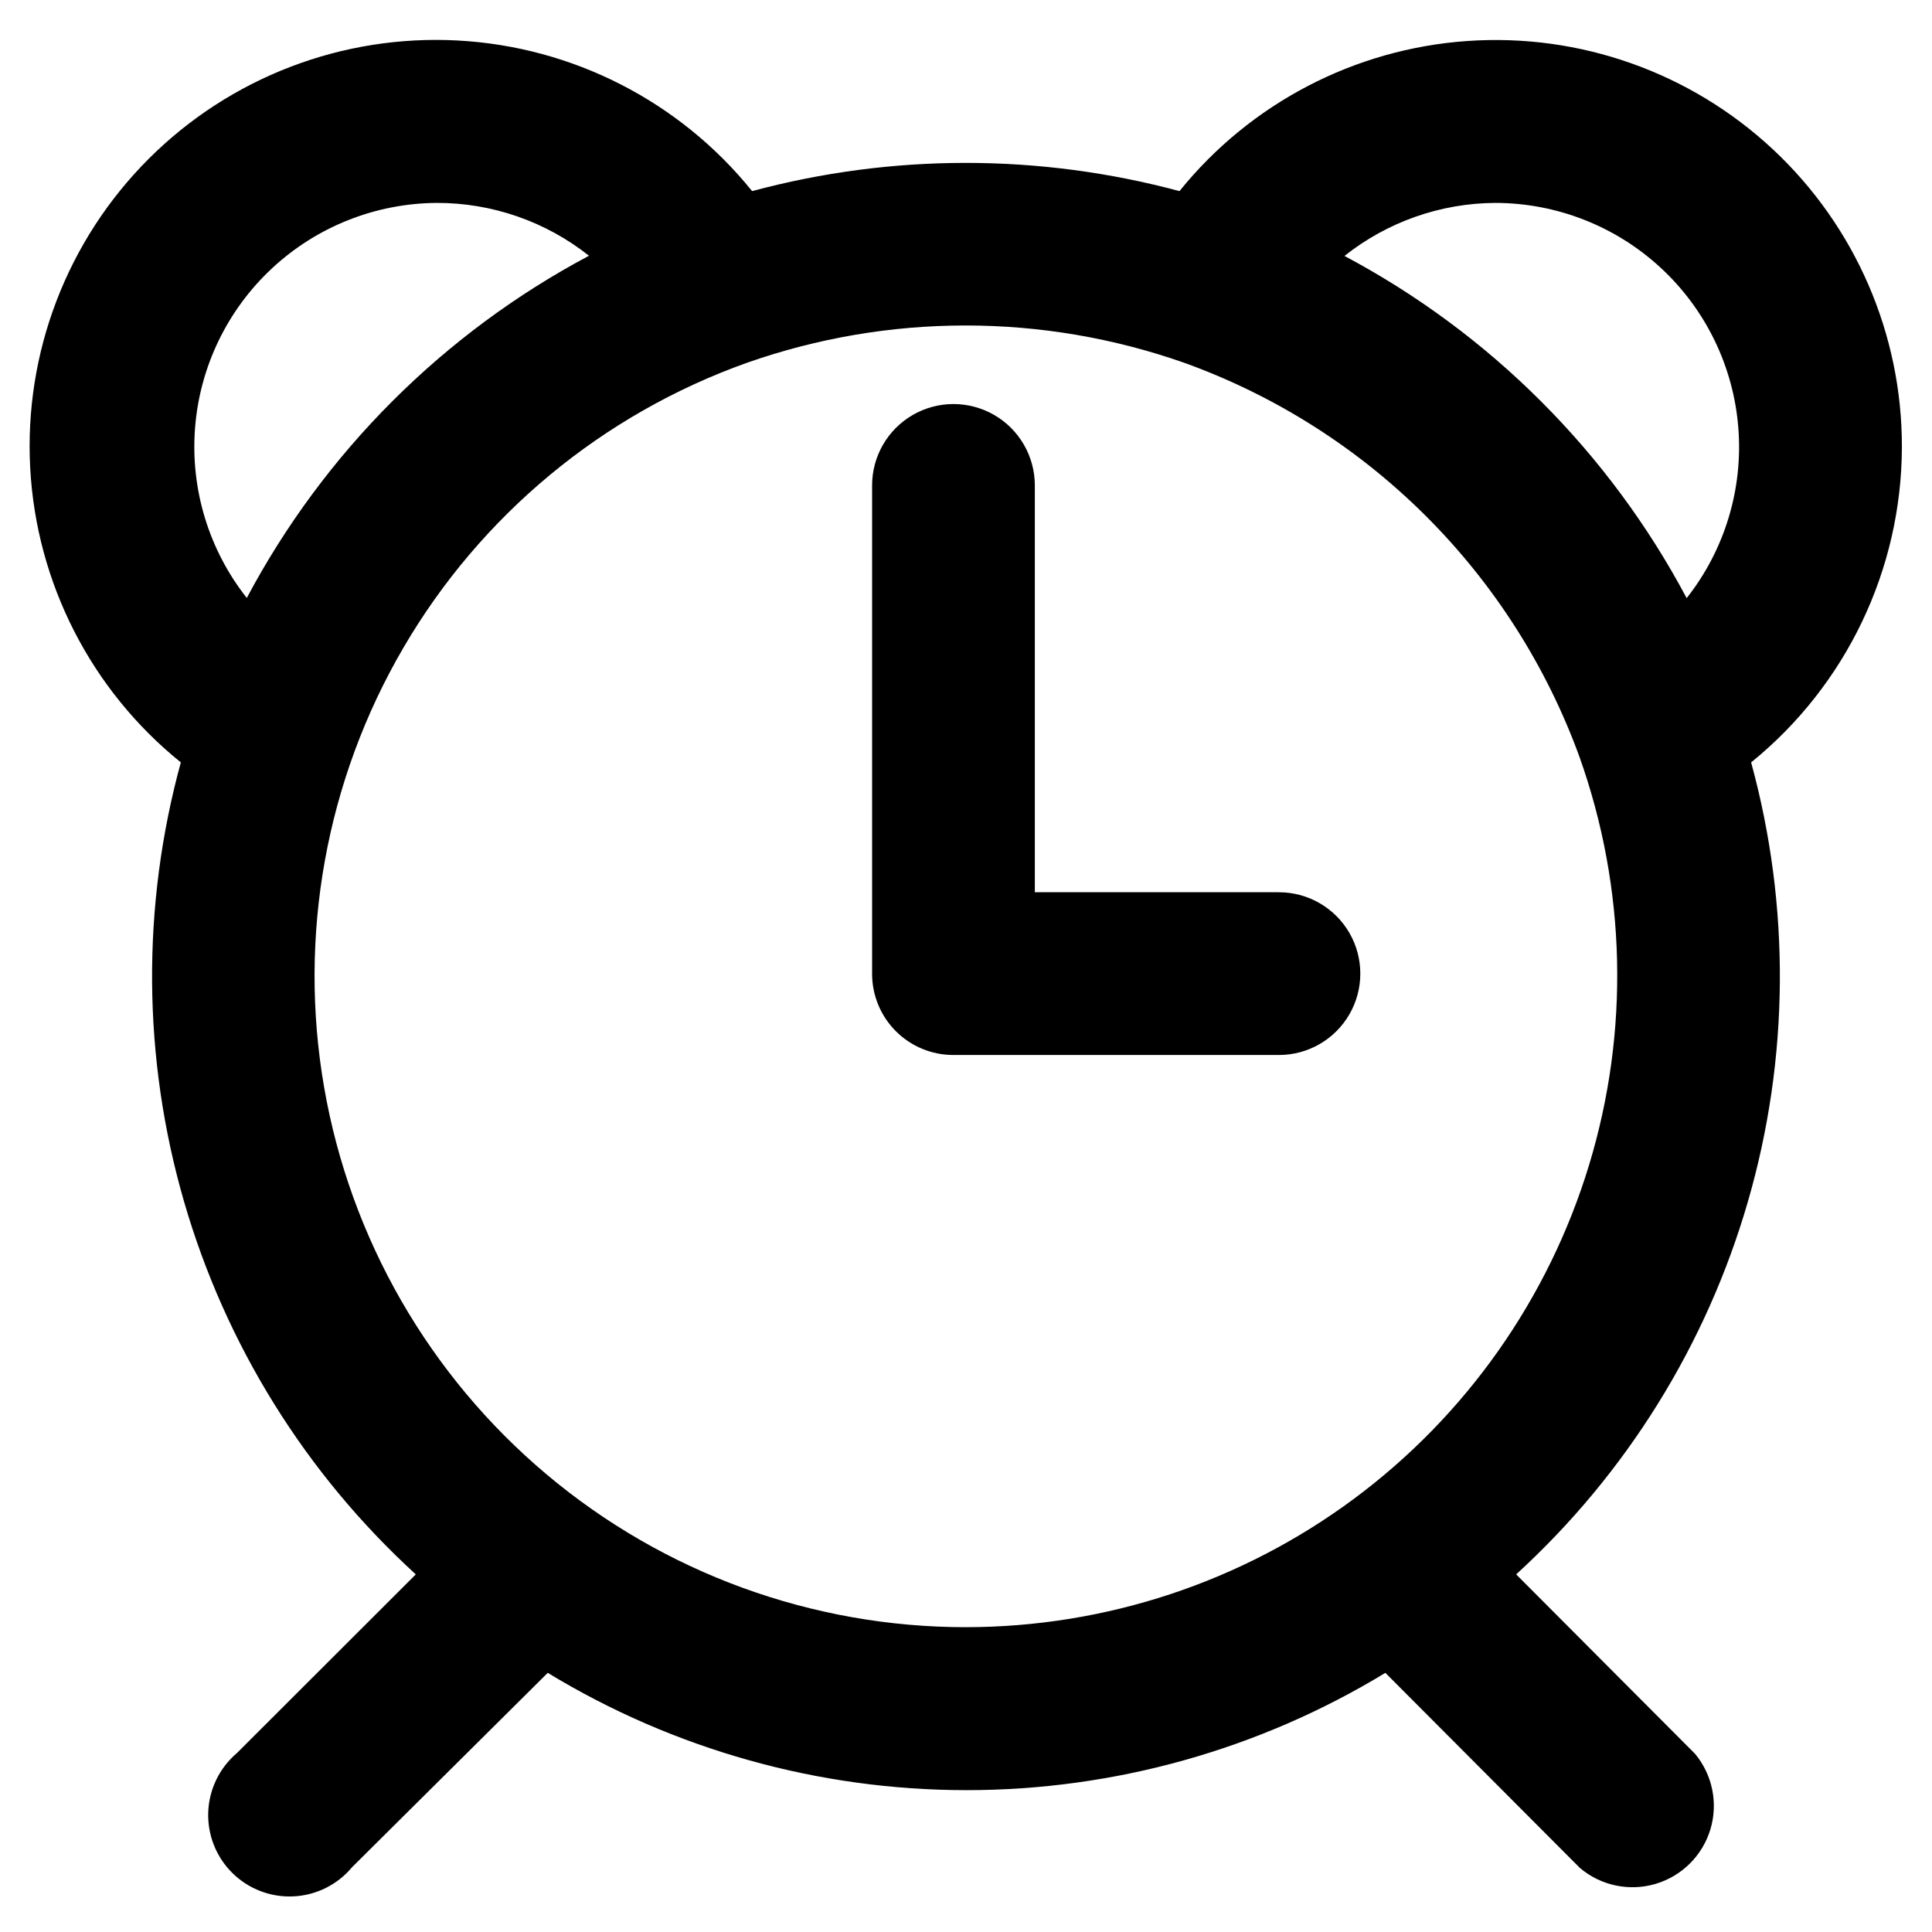 <?xml version="1.0" encoding="UTF-8"?>
<!-- Uploaded to: SVG Repo, www.svgrepo.com, Generator: SVG Repo Mixer Tools -->
<svg fill="#000000" width="800px" height="800px" version="1.1" viewBox="144 144 512 512" xmlns="http://www.w3.org/2000/svg">
 <g>
  <path d="m648.02 262.51c0.07-29.906-12.305-58.496-34.16-78.914-21.852-20.422-51.215-30.828-81.051-28.73-29.836 2.094-57.453 16.508-76.234 39.781-37.094-9.973-76.164-9.973-113.26 0-19.18-23.777-47.559-38.289-78.062-39.918-30.508-1.629-60.27 9.781-81.871 31.383-21.602 21.602-33.008 51.363-31.379 81.867 1.629 30.508 16.141 58.883 39.918 78.062-10.438 38.125-10.145 78.387 0.844 116.36s32.242 72.164 61.426 98.824l-47.41 47.359 0.004-0.004c-4.609 3.91-7.367 9.578-7.598 15.617-0.23 6.039 2.082 11.898 6.375 16.148 4.297 4.254 10.176 6.508 16.215 6.215 6.035-0.293 11.672-3.102 15.539-7.75l51.84-51.488c33.449 20.332 71.844 31.086 110.99 31.086 39.148 0 77.539-10.754 110.99-31.086l51.539 51.688c5.535 4.699 13.062 6.297 20.027 4.25 6.965-2.047 12.434-7.461 14.551-14.406 2.113-6.945 0.594-14.488-4.047-20.07l-47.41-47.559c29.184-26.66 50.438-60.855 61.426-98.824 10.988-37.969 11.281-78.23 0.844-116.36 25.195-20.426 39.863-51.098 39.953-83.531zm-107.82-64.738c16.277 0.004 31.957 6.144 43.906 17.195 11.953 11.051 19.297 26.199 20.57 42.426 1.277 16.227-3.613 32.34-13.691 45.121-20.508-38.594-52.09-70.176-90.684-90.688 11.355-9.012 25.402-13.957 39.898-14.055zm-280.42 0h0.004c14.633-0.02 28.836 4.918 40.305 14.004-38.594 20.516-70.176 52.094-90.688 90.688-10.055-12.738-14.953-28.793-13.715-44.977 1.234-16.184 8.512-31.309 20.391-42.371 11.875-11.066 27.477-17.254 43.707-17.344zm140.21 377.45c-40.672 0.02-80.043-14.328-111.16-40.512-31.125-26.184-51.996-62.52-58.938-102.59-6.941-40.074 0.496-81.312 21-116.44 20.5-35.125 52.754-61.879 91.062-75.539 37.5-13.18 78.375-13.18 115.88 0 24.047 8.668 45.895 22.516 63.992 40.562 18.102 18.047 32.012 39.855 40.75 63.875 12.414 34.863 13.305 72.793 2.531 108.2-10.77 35.406-32.629 66.414-62.355 88.461-29.727 22.043-65.746 33.957-102.75 33.98z"/>
  <path d="m482.93 380.45h-64.688v-107.81c0-7.703-4.113-14.824-10.785-18.676-6.668-3.852-14.891-3.852-21.562 0-6.672 3.852-10.781 10.973-10.781 18.676v129.38c-0.012 5.723 2.254 11.215 6.301 15.262s9.539 6.312 15.262 6.301h86.254c7.703 0 14.82-4.109 18.676-10.781 3.852-6.672 3.852-14.895 0-21.566-3.856-6.668-10.973-10.781-18.676-10.781z"/>
 </g>
</svg>